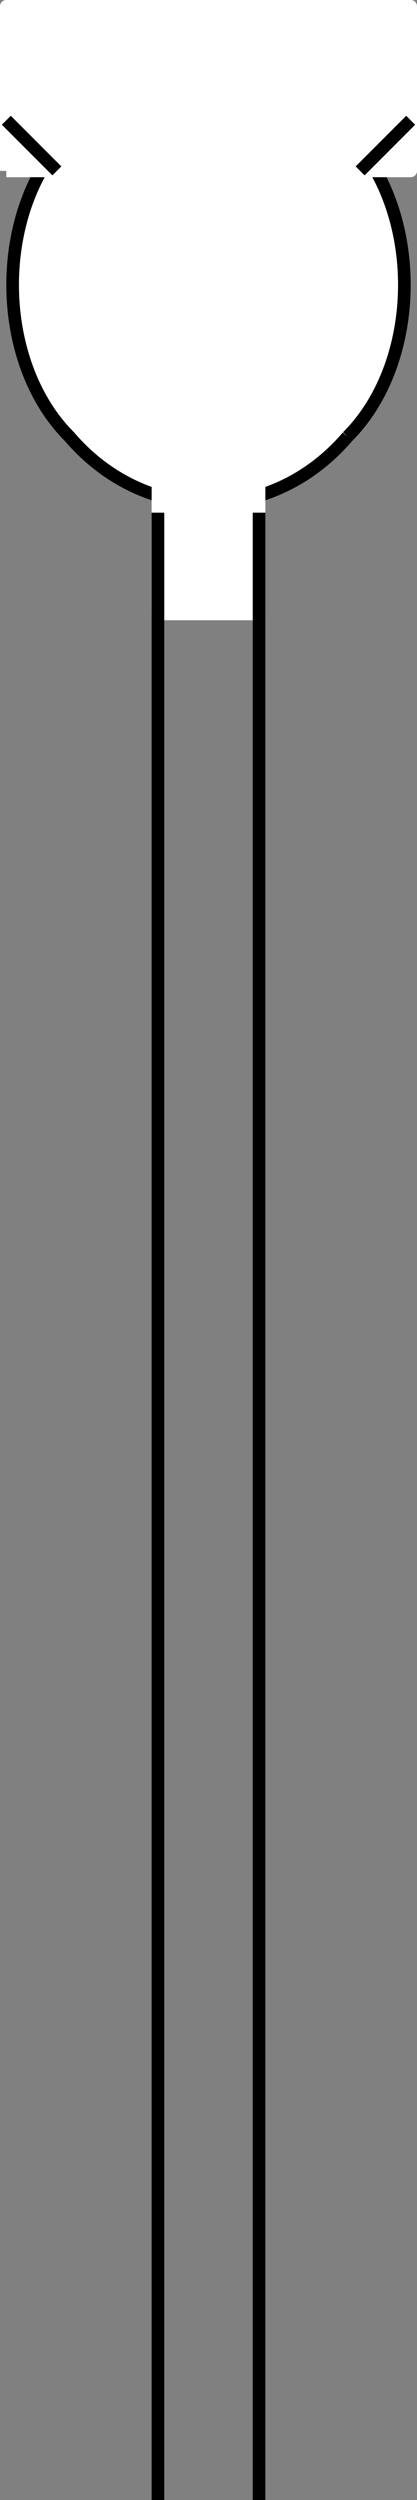 <svg xmlns="http://www.w3.org/2000/svg" width="33" height="197.5" version="1.2"><rect width="100%" height="100%" fill="#808080" stroke="none"/><g fill="#fff" fill-rule="evenodd" stroke="#000" stroke-linejoin="round" font-family="'Sans Serif'" font-size="12.5" font-weight="400"><path d="M27.5 34.5c-6 7-16 7-22 0-6-6-6-18 0-24 6-7 16-7 22 0 6 6 6 18 0 24m-15 5h8-8" vector-effect="non-scaling-stroke"/><path stroke="#fff" d="M12.5 35.5h8v13h-8v-13m-12-22h32V.5H.5v13" vector-effect="non-scaling-stroke"/><path d="m28.5 13.5 4-4m-28 4-4-4m12 31v157m8-157v157" vector-effect="non-scaling-stroke"/></g></svg>

